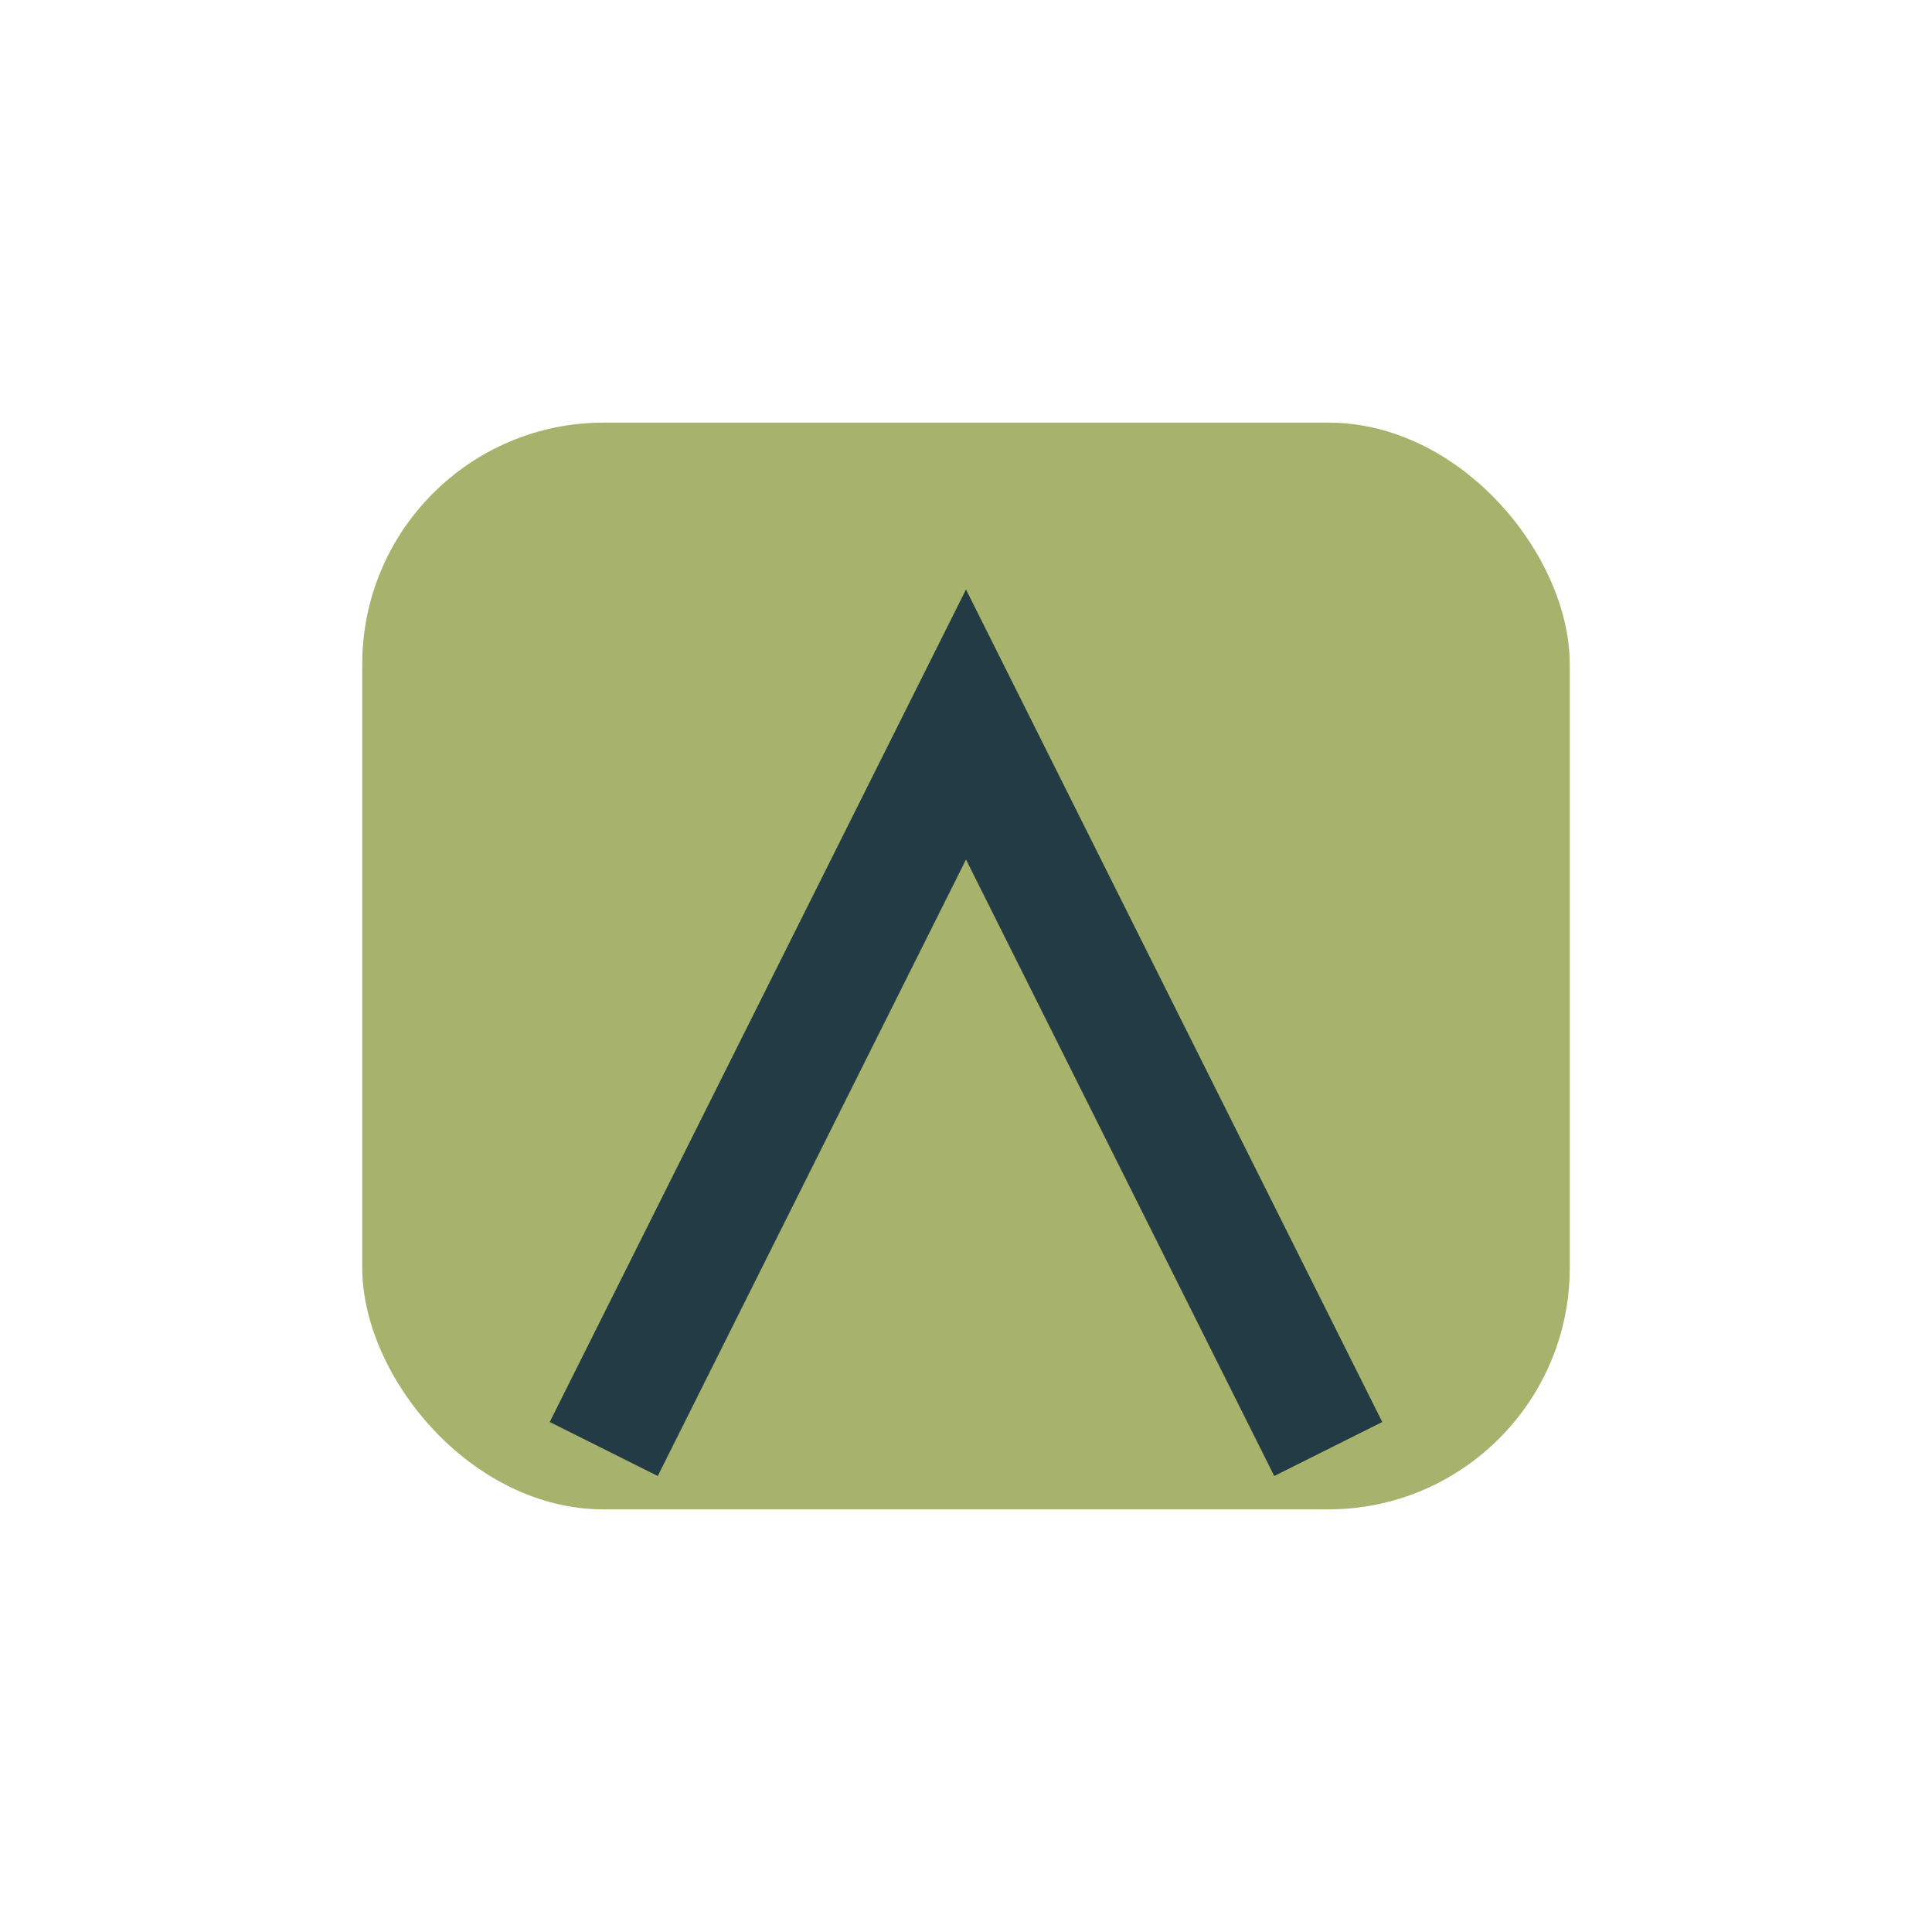 <?xml version="1.0" encoding="UTF-8"?>
<svg xmlns="http://www.w3.org/2000/svg" width="32" height="32" viewBox="0 0 32 32"><rect x="6" y="7" width="20" height="18" rx="4" fill="#A7B26C"/><path d="M10 24l6-12 6 12" stroke="#223B44" stroke-width="2" fill="none"/></svg>